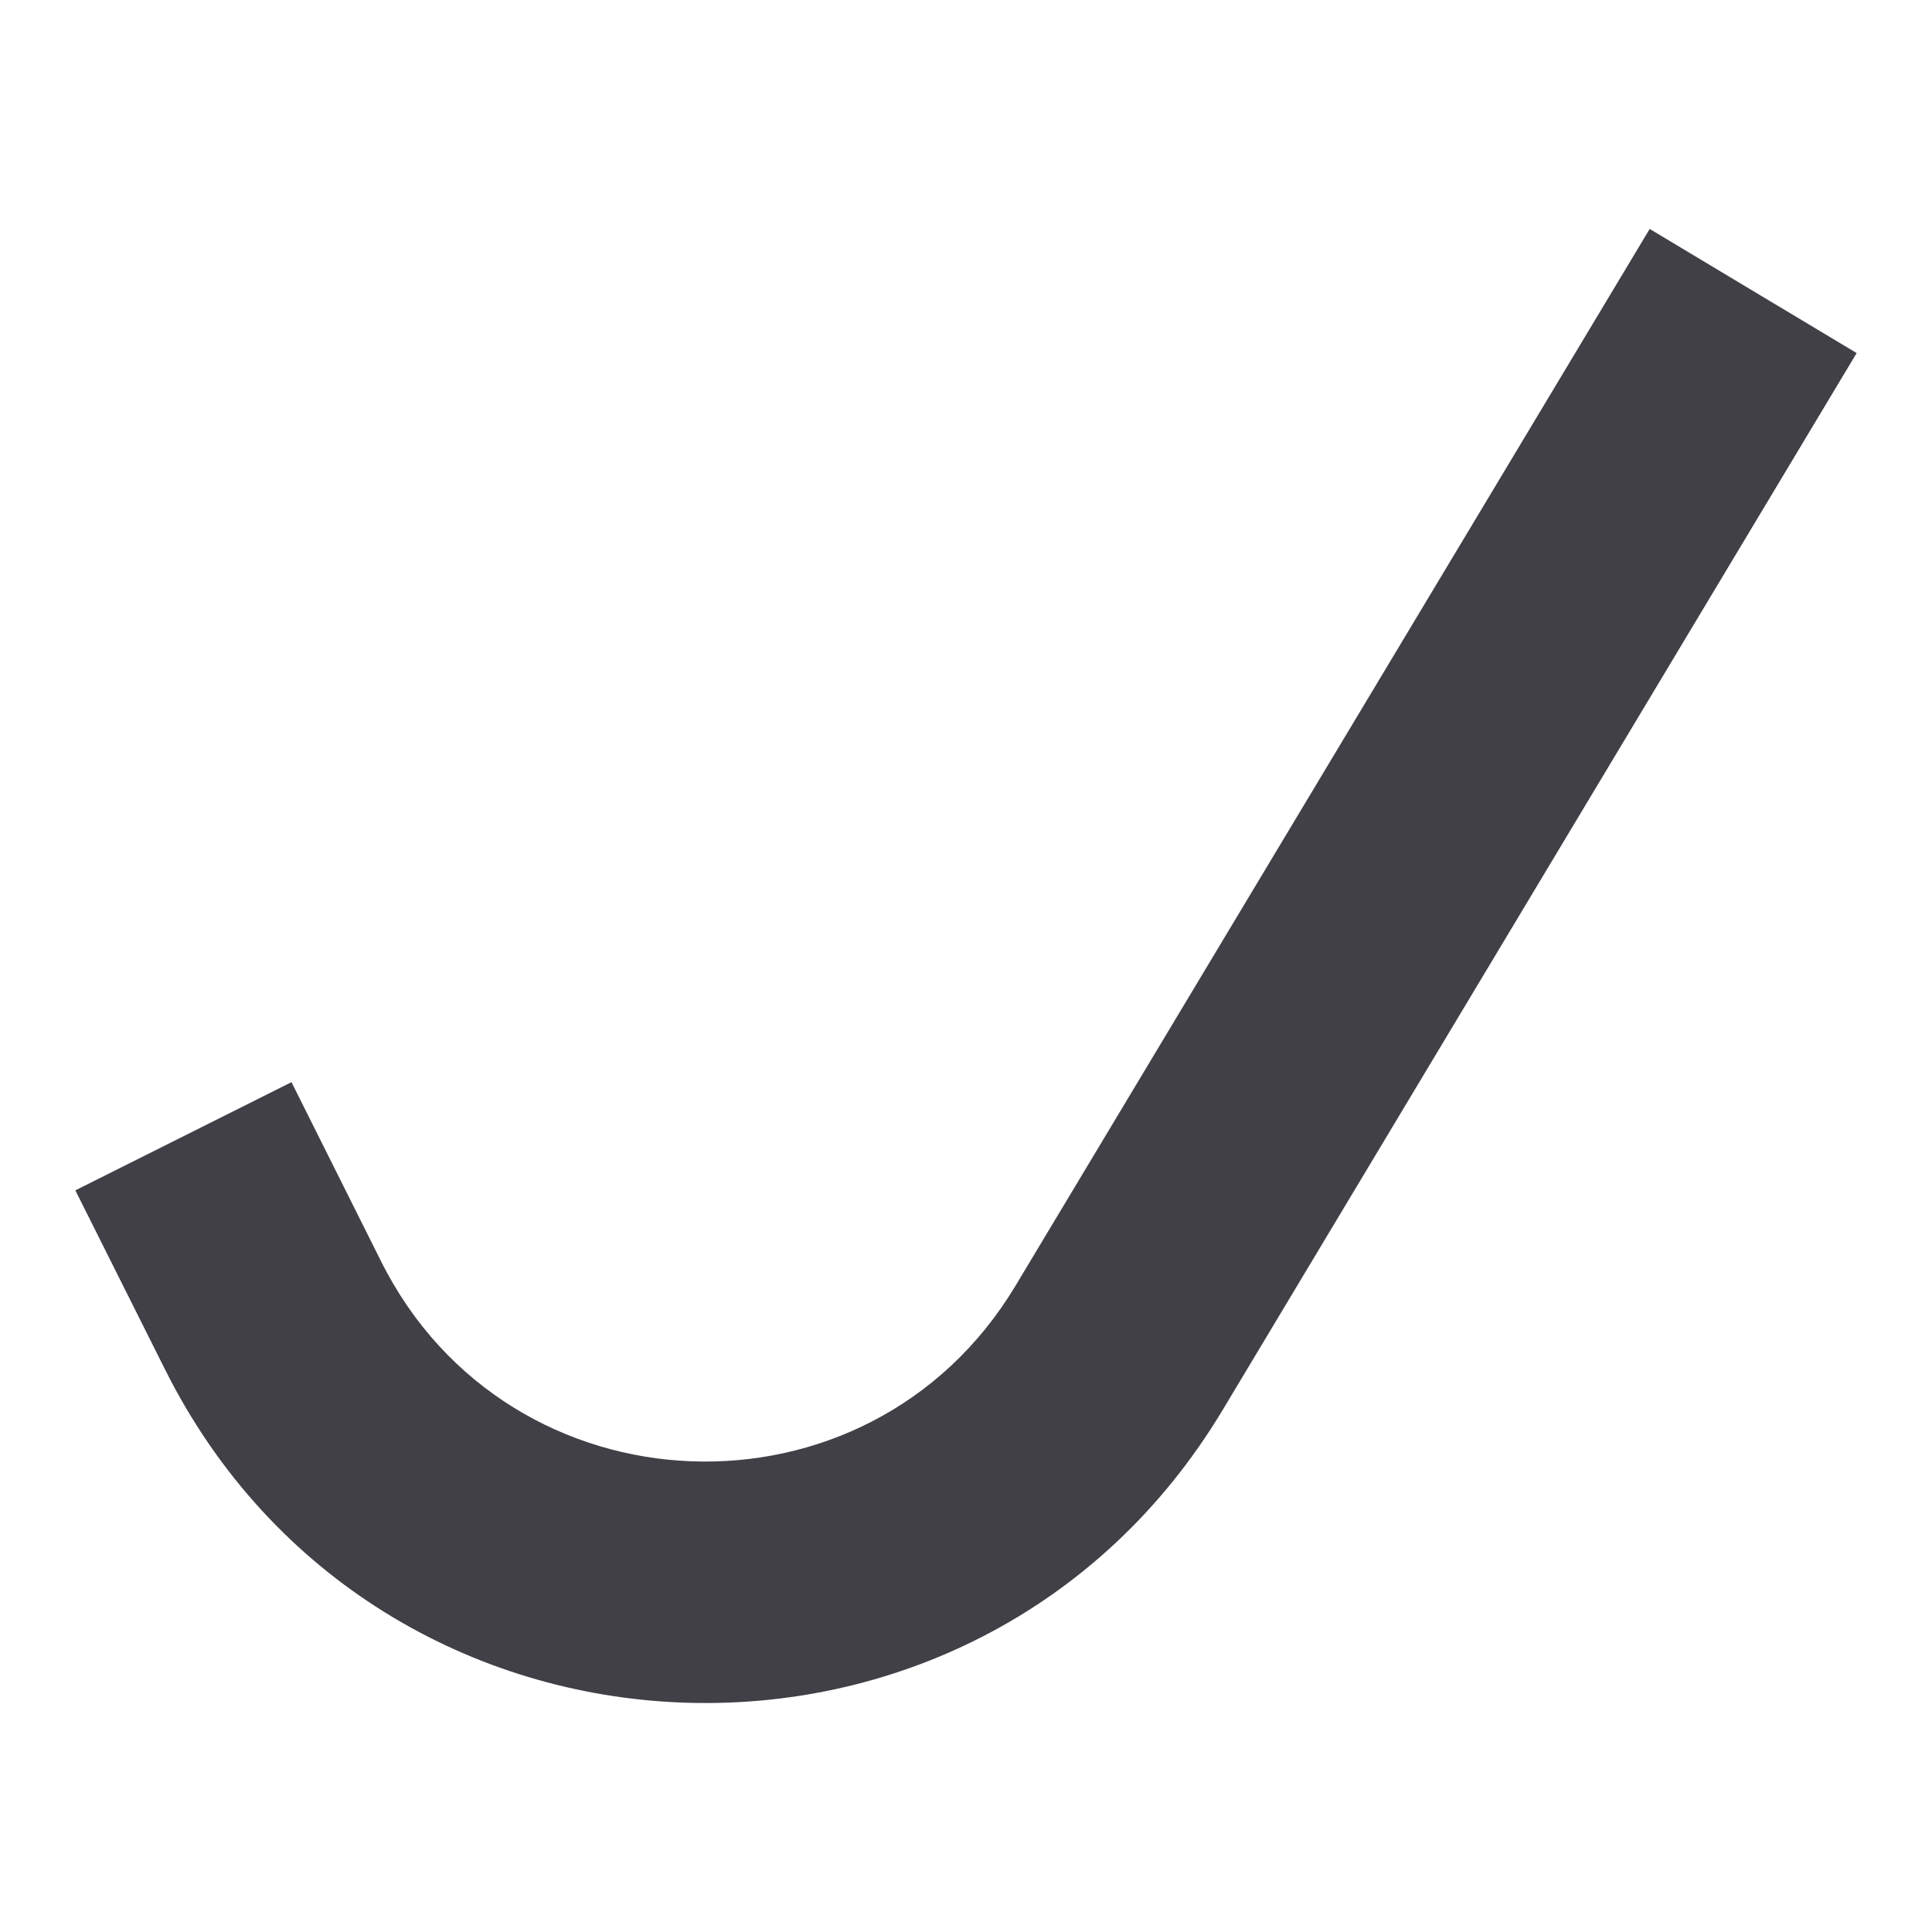 <svg width="8" height="8" viewBox="0 0 8 8" fill="none" xmlns="http://www.w3.org/2000/svg">
    <g clip-path="url(#clip0_1443_11238)">
        <path fill-rule="evenodd" clip-rule="evenodd" d="M7.688 1.462L5.063 5.838C4.048 7.53 1.565 7.434 0.683 5.67L0.312 4.929L1.207 4.481L1.578 5.223C2.107 6.281 3.596 6.339 4.205 5.324L6.831 0.948L7.688 1.462Z" fill="#414047"/>
    </g>
    <defs>
        <clipPath id="clip0_1443_11238">
            <rect width="8" height="8" fill="white"/>
        </clipPath>
    </defs>
</svg>
